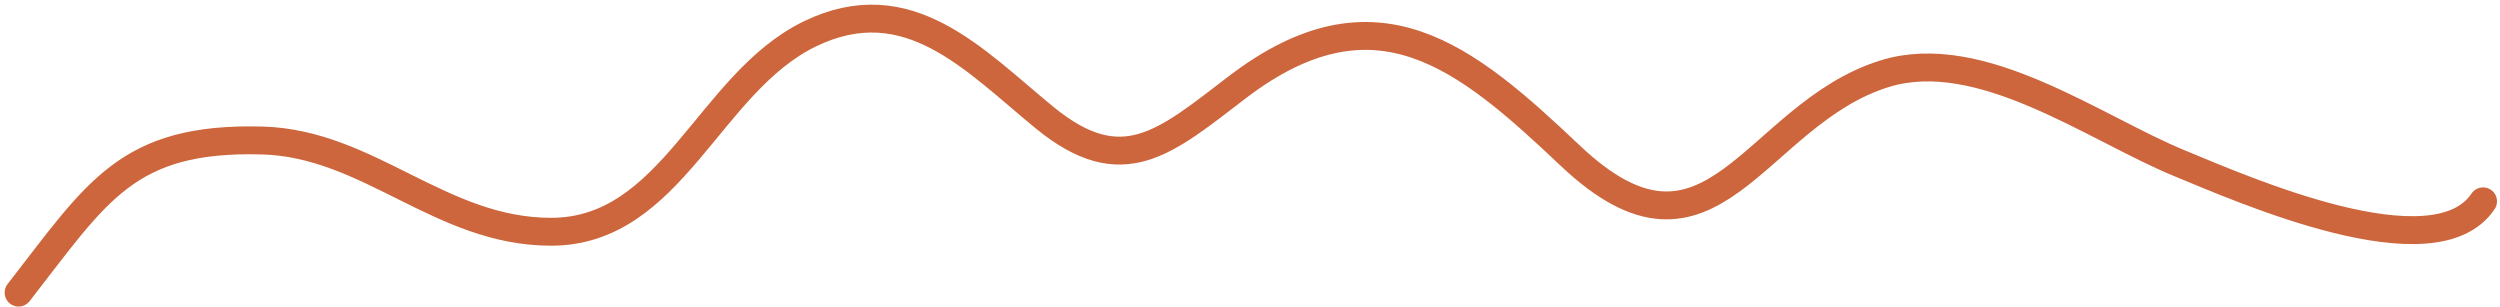 <svg xmlns="http://www.w3.org/2000/svg" width="269" height="33" viewBox="0 0 269 33" fill="none"><path d="M2 31.485C10.459 20.646 13.627 14.732 28.19 15.116C39.692 15.418 47.393 24.937 59.291 24.937C72.303 24.937 76.242 8.948 87.119 3.657C97.723 -1.501 104.84 6.475 112.4 12.66C120.794 19.529 125.371 15.311 133.134 9.386C148.028 -1.981 157.679 6.078 168.963 16.752C184.228 31.192 188.681 12.311 202.793 7.931C213.119 4.727 225.371 13.809 234.53 17.571C241.278 20.342 261.952 29.501 267.177 21.663" stroke="#CD663C" stroke-width="3" stroke-linecap="round"></path></svg>